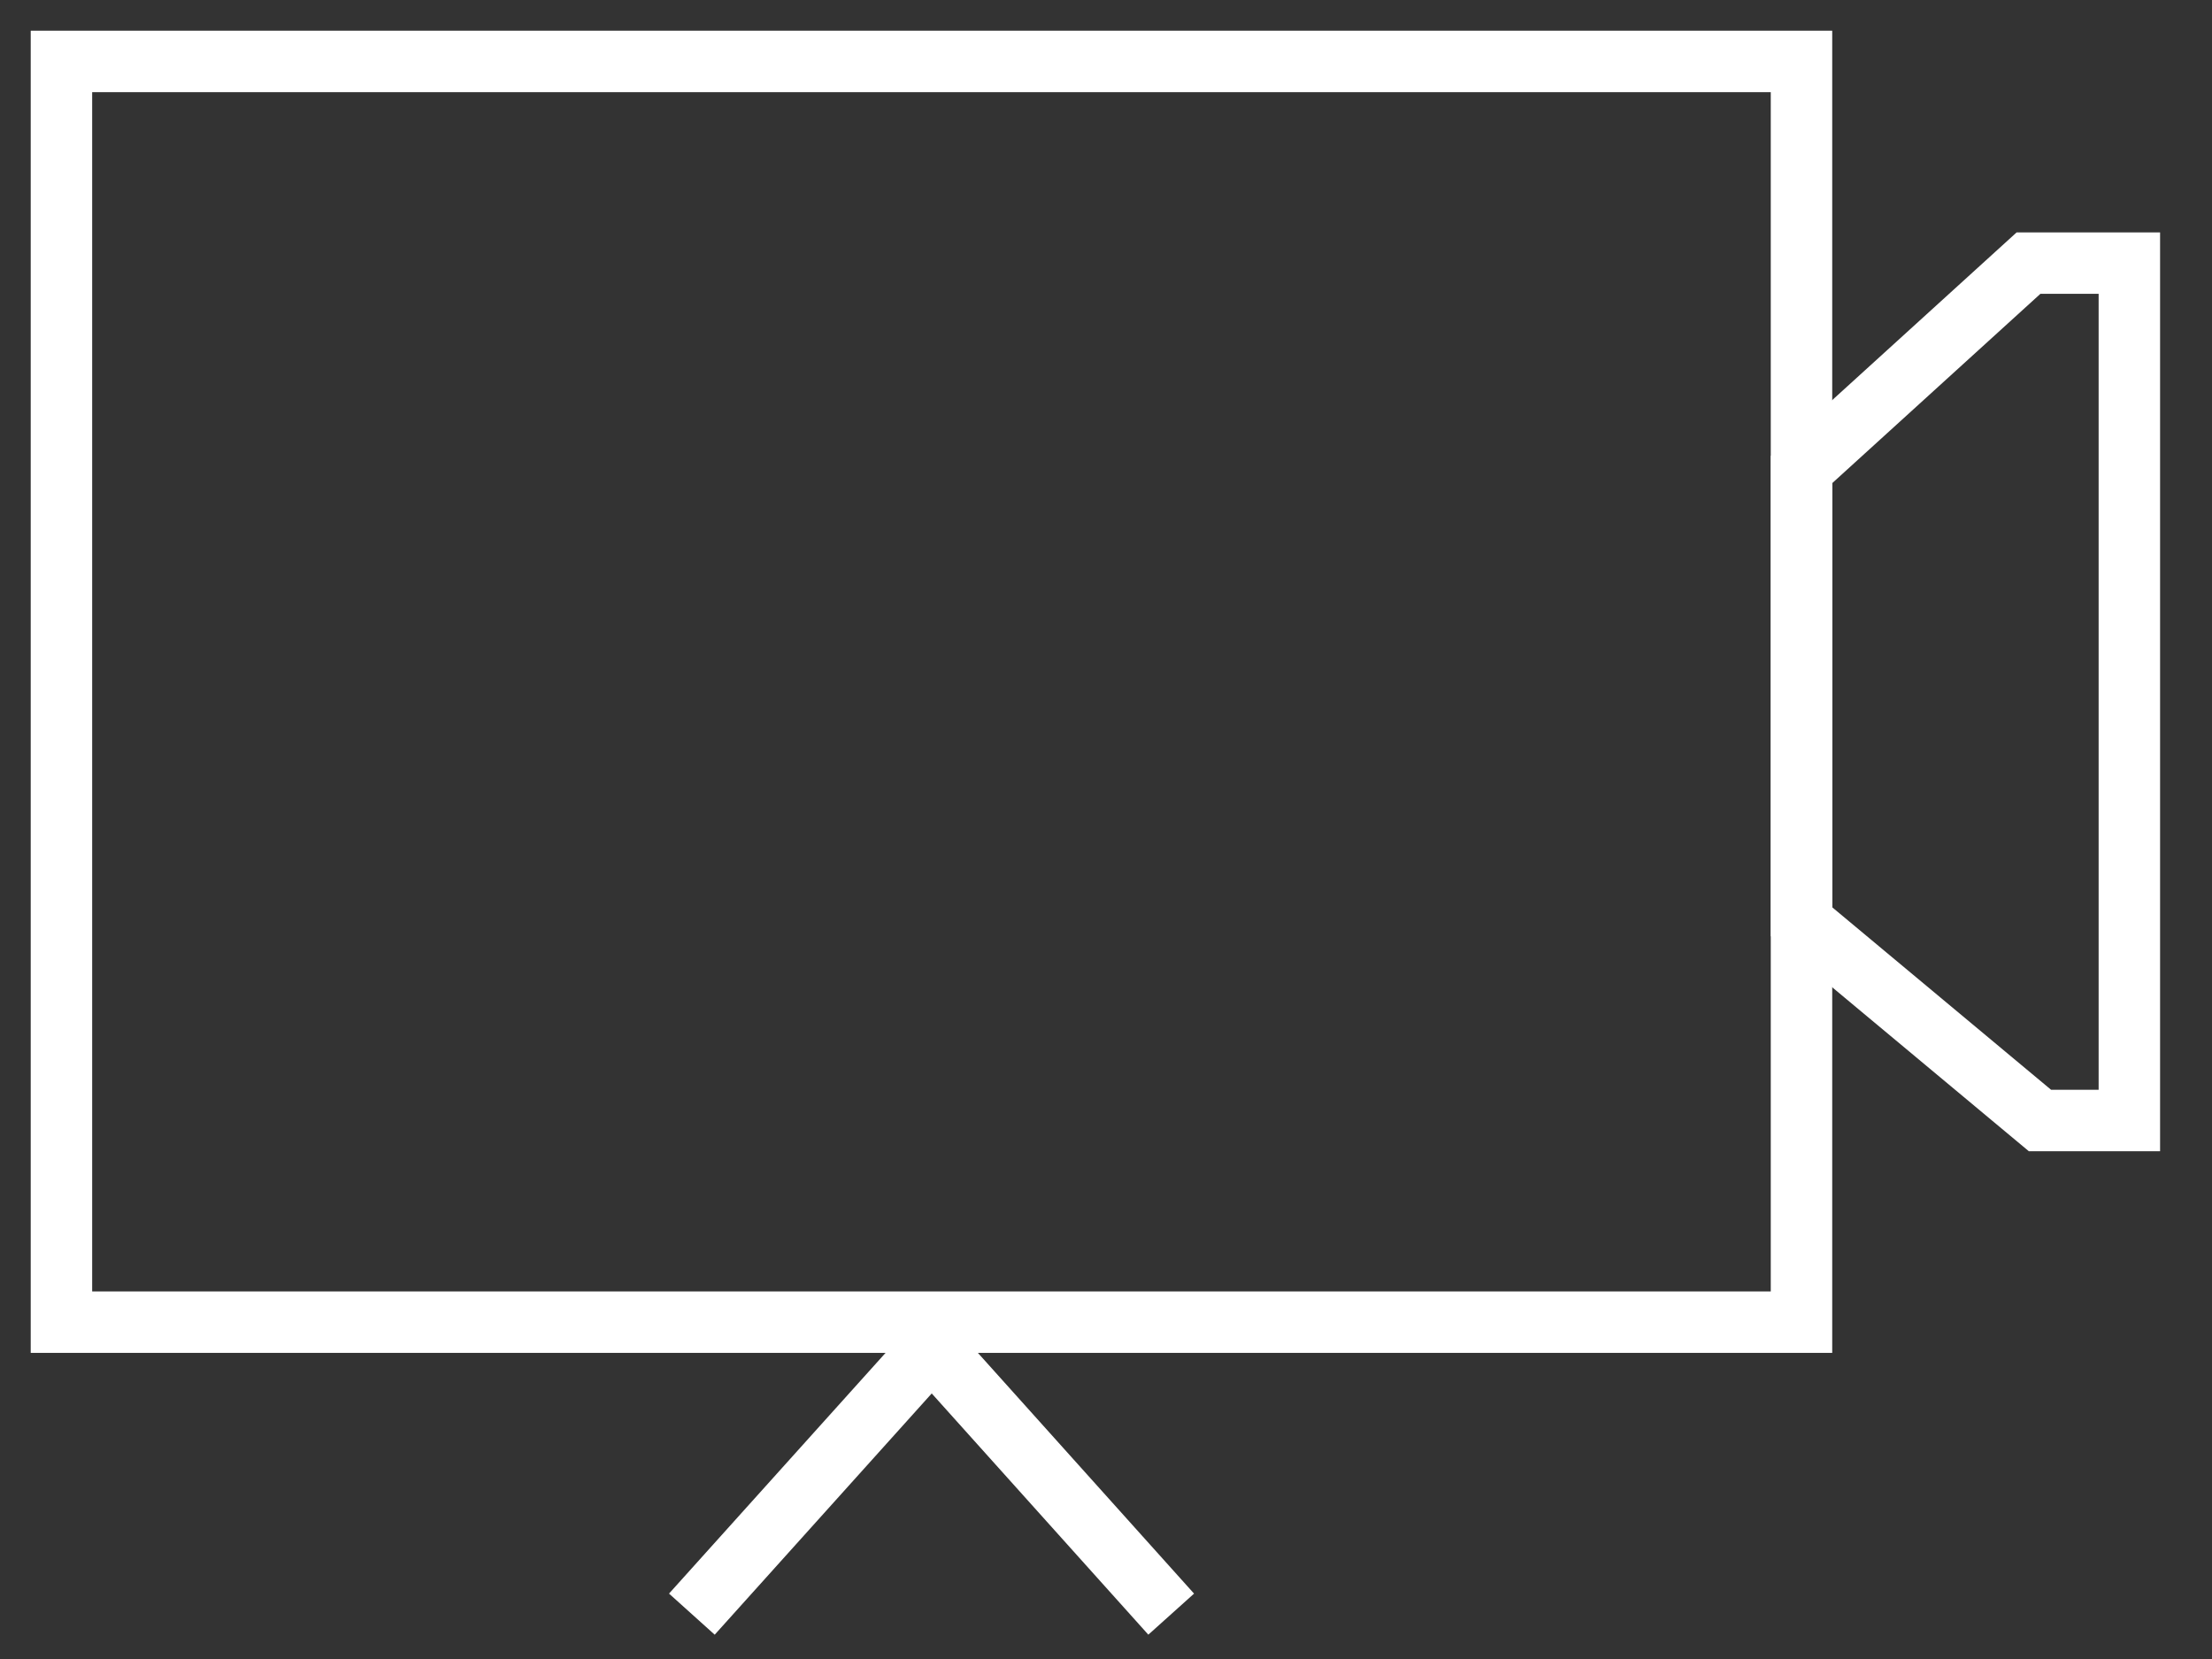 <svg width="36" height="27" viewBox="0 0 36 27" fill="none" xmlns="http://www.w3.org/2000/svg">
<rect x="0" y="0" width="36" height="27" fill="#333333" stroke="none"/>
<path d="M29.319 1H1V21.518H29.319V1Z" stroke="white" stroke-miterlimit="10"/>
<path d="M34.655 4.282V18.236H33.2L29.319 15V7.642L33.014 4.282H34.655Z" stroke="white" stroke-miterlimit="10"/>
<path d="M19.061 26.27L15.164 21.93L11.26 26.27" stroke="white" stroke-miterlimit="10"/>
</svg>
